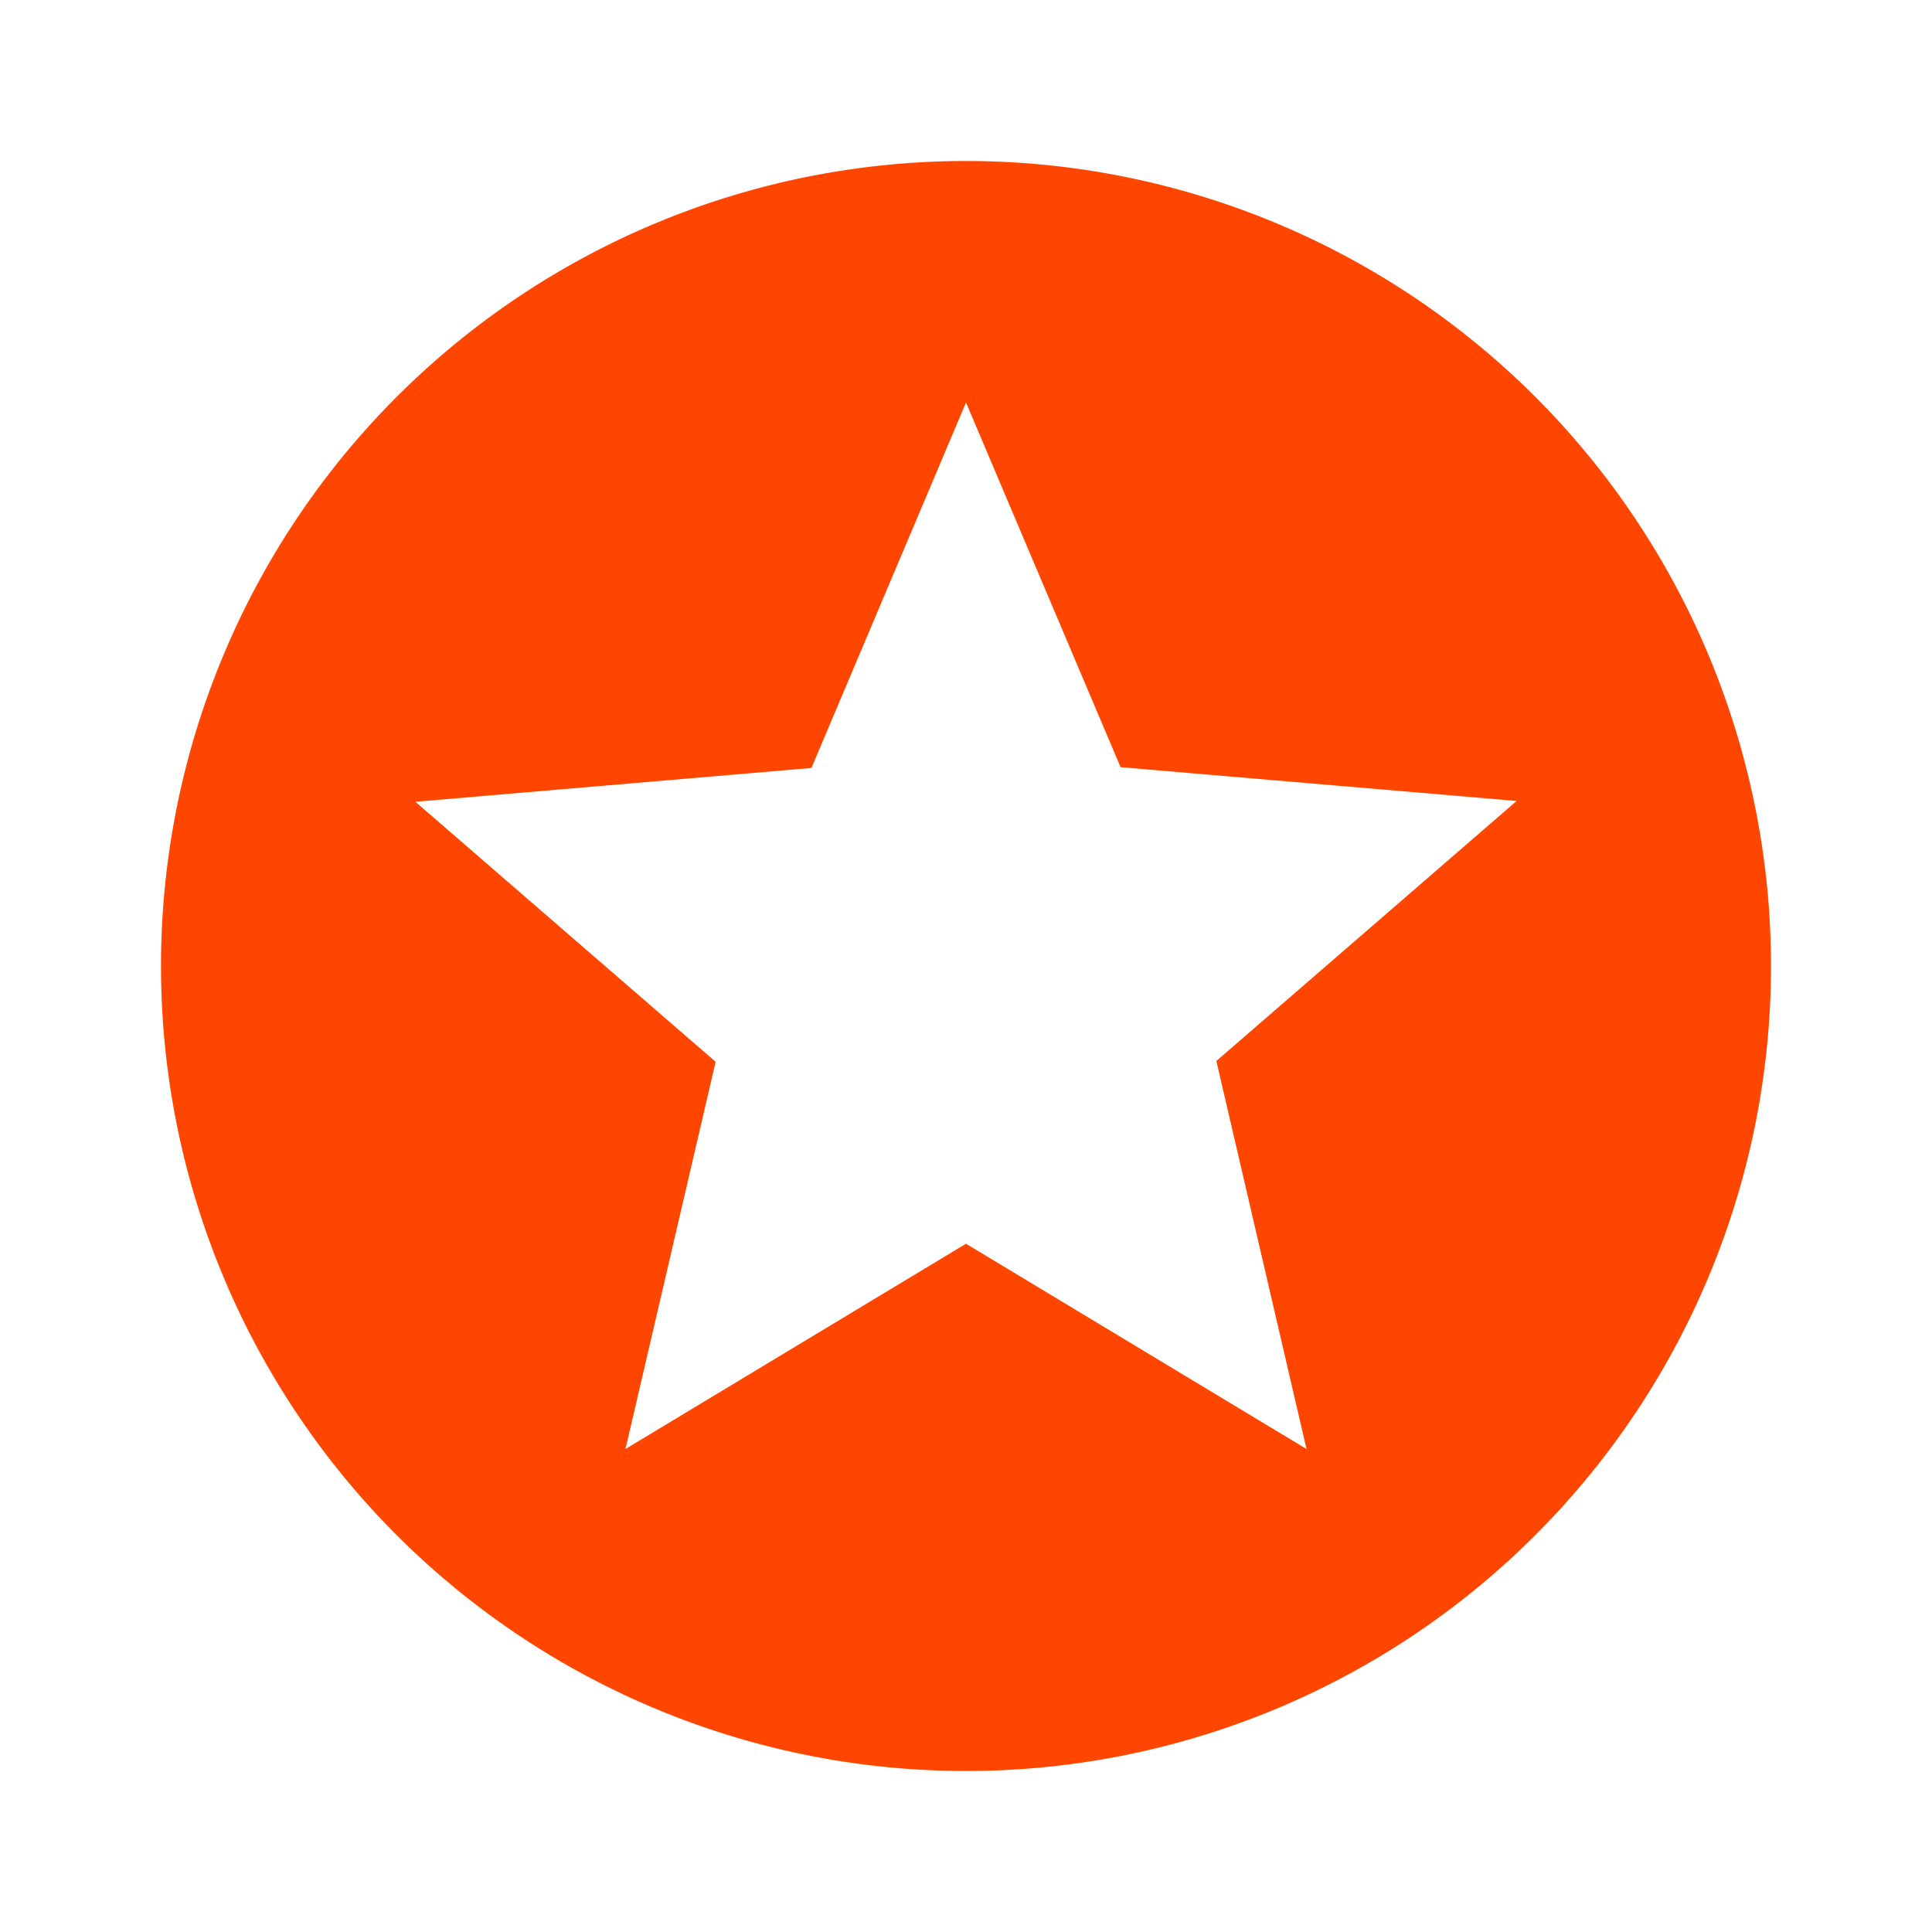 <svg xmlns="http://www.w3.org/2000/svg" width="24" height="24" viewBox="0 0 24 24"><defs><style>.a{fill:none;}.b{fill:#ff4600;}</style></defs><path class="a" d="M0,0H24V24H0Z"/><path class="b" d="M11.99,2A10,10,0,1,0,22,12,10,10,0,0,0,11.99,2Zm4.24,16L12,15.45,7.77,18l1.12-4.81L5.16,9.96l4.92-.42L12,5l1.92,4.53,4.92.42-3.73,3.23Z"/></svg>